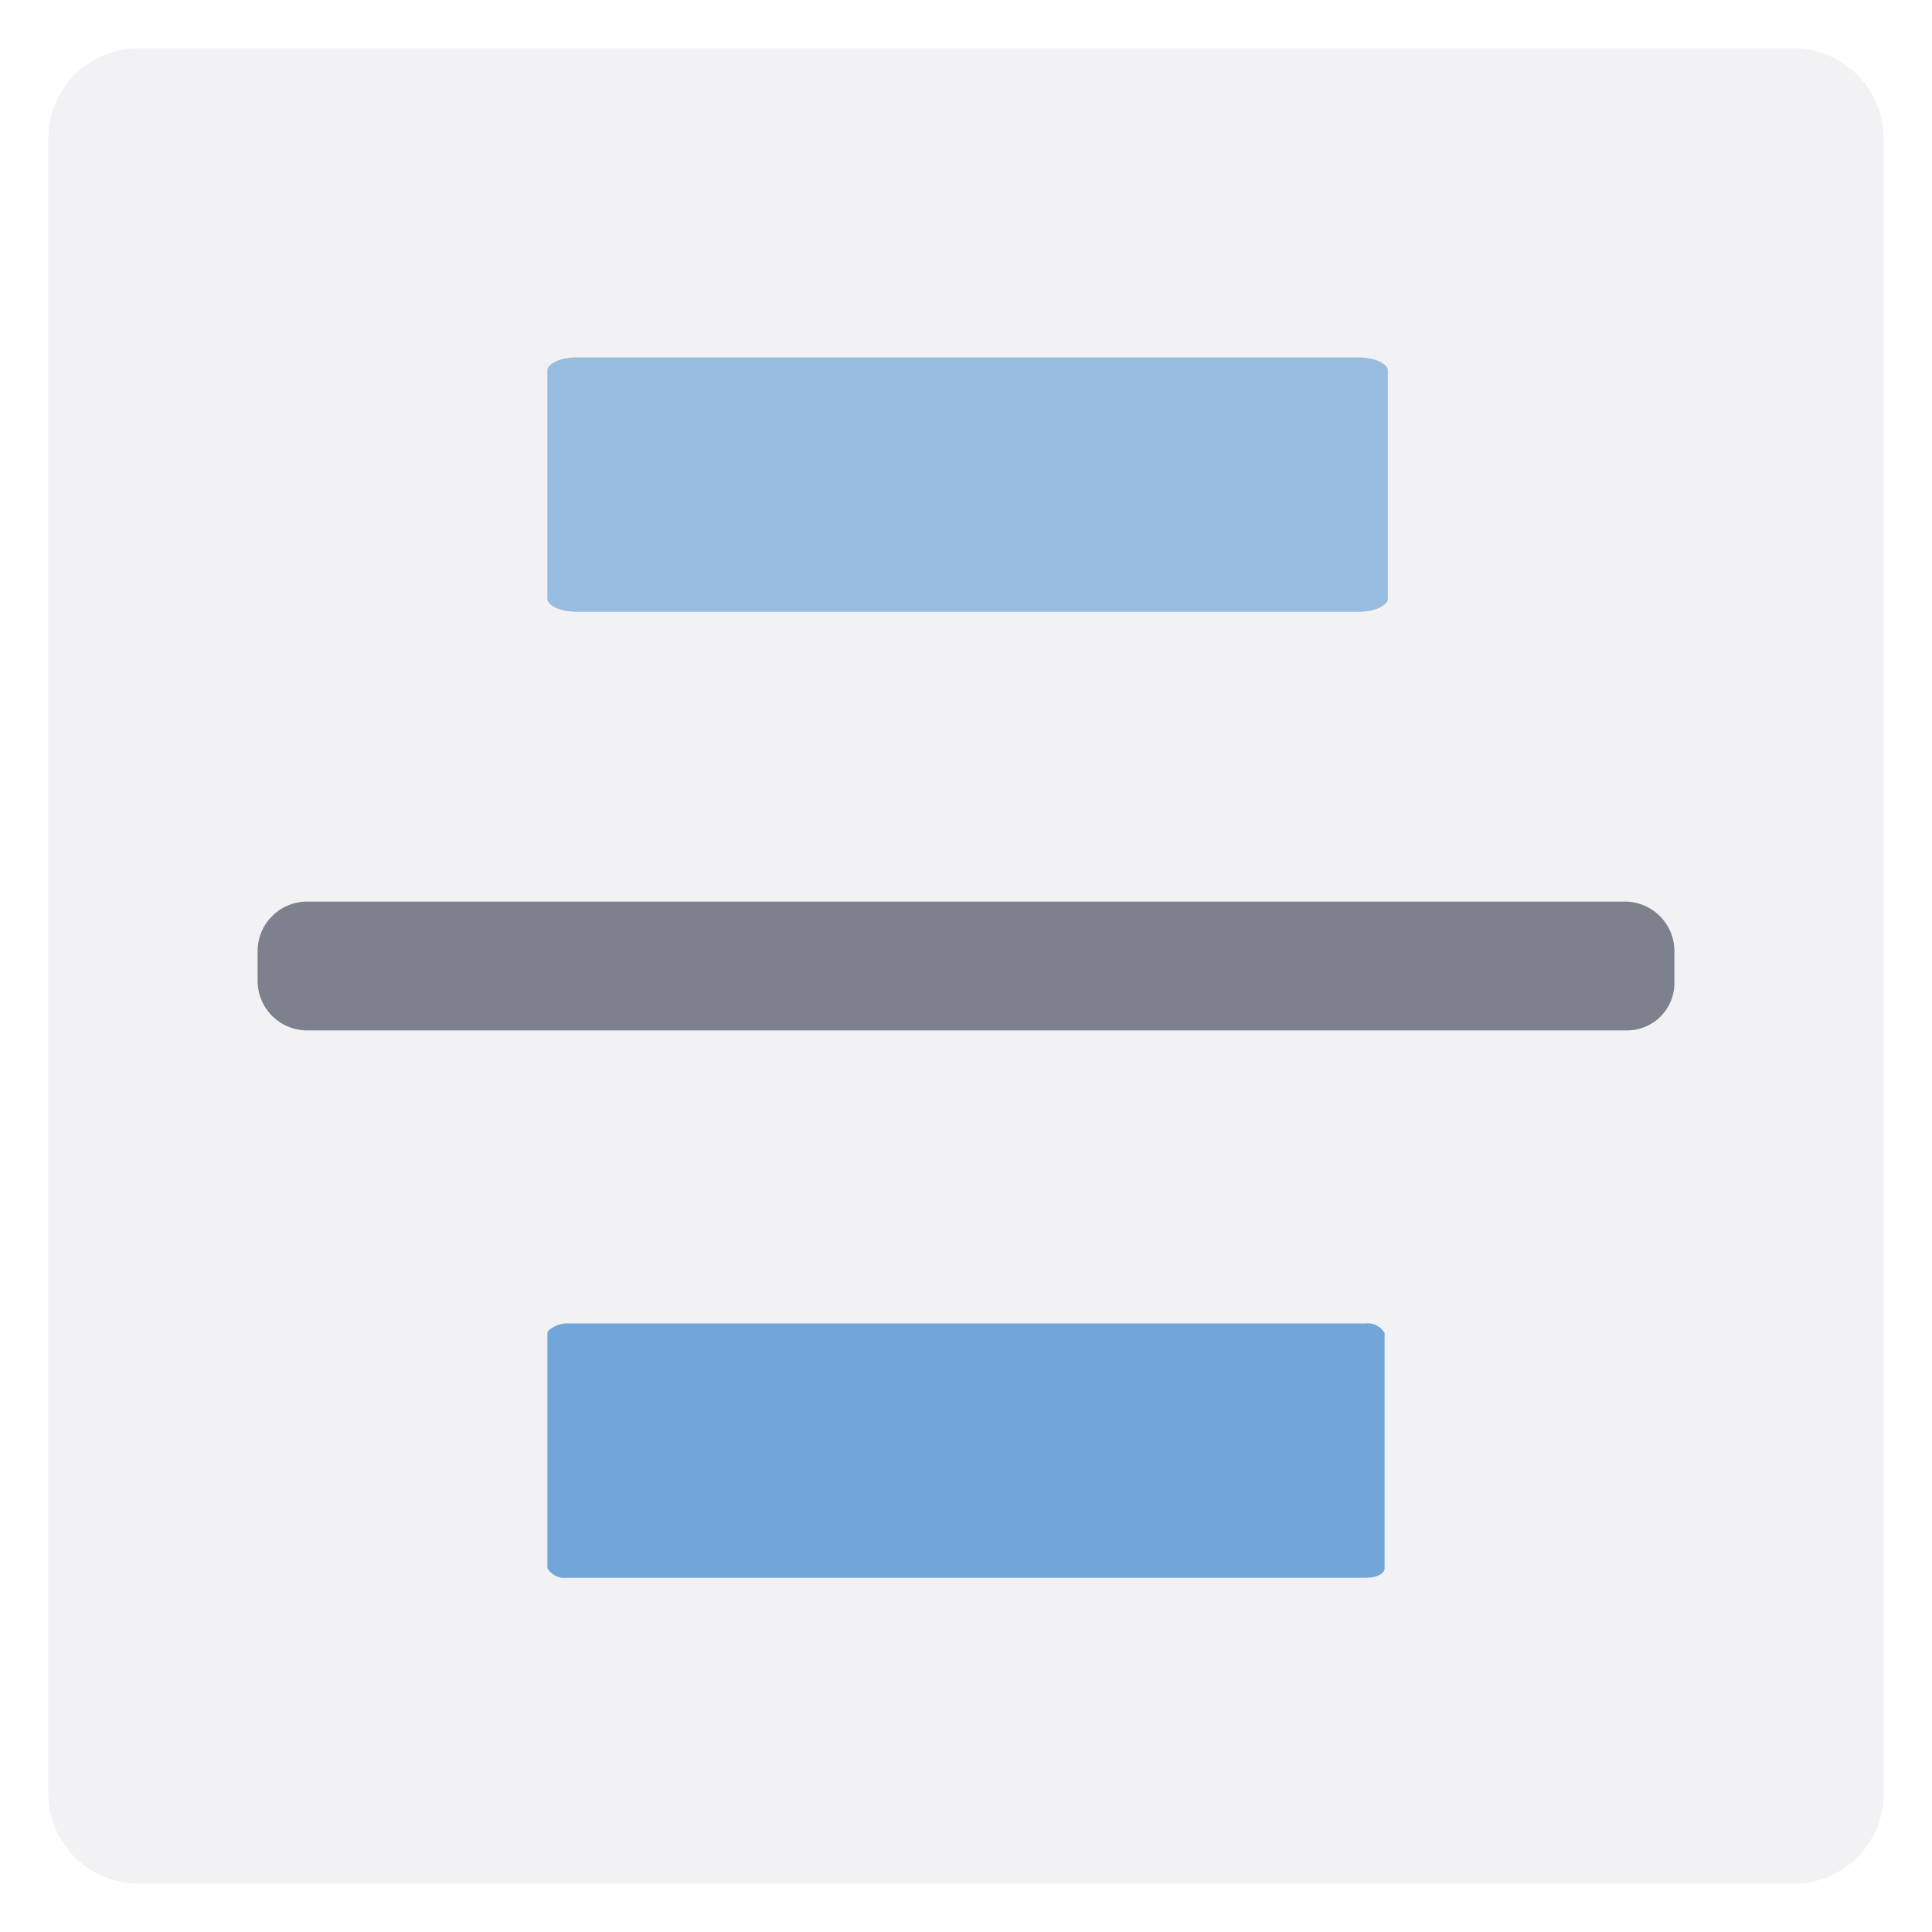 <svg id="Layer_1" data-name="Layer 1" xmlns="http://www.w3.org/2000/svg" viewBox="0 0 60 60"><defs><style>.cls-1,.cls-3{fill:#7d818e;}.cls-1{opacity:0.1;}.cls-2,.cls-4{fill:#72a5d8;}.cls-2{opacity:0.7;}</style></defs><path class="cls-1" d="M55.65,58.5H4.35A2.81,2.81,0,0,1,1.5,55.73V4.35A2.81,2.81,0,0,1,4.27,1.5H55.65A2.81,2.81,0,0,1,58.5,4.27V55.65a2.8,2.8,0,0,1-2.75,2.85Z"/><path class="cls-2" d="M17.9,11.1H42.2c.5,0,.9.2.9.4v7.1c0,.2-.4.4-.9.4H17.9c-.5,0-.9-.2-.9-.4V11.5C17,11.3,17.4,11.1,17.9,11.1Z"/><path class="cls-3" d="M50.5,32H9.5A1.54,1.54,0,0,1,8,30.5v-1A1.54,1.54,0,0,1,9.5,28h41A1.54,1.54,0,0,1,52,29.5v1A1.47,1.47,0,0,1,50.56,32Z"/><path class="cls-4" d="M17.6,41.1H42.4a.61.61,0,0,1,.6.3v7.3c0,.2-.3.3-.6.3H17.6a.61.61,0,0,1-.6-.3V41.4C17,41.3,17.3,41.1,17.6,41.1Z"/></svg>